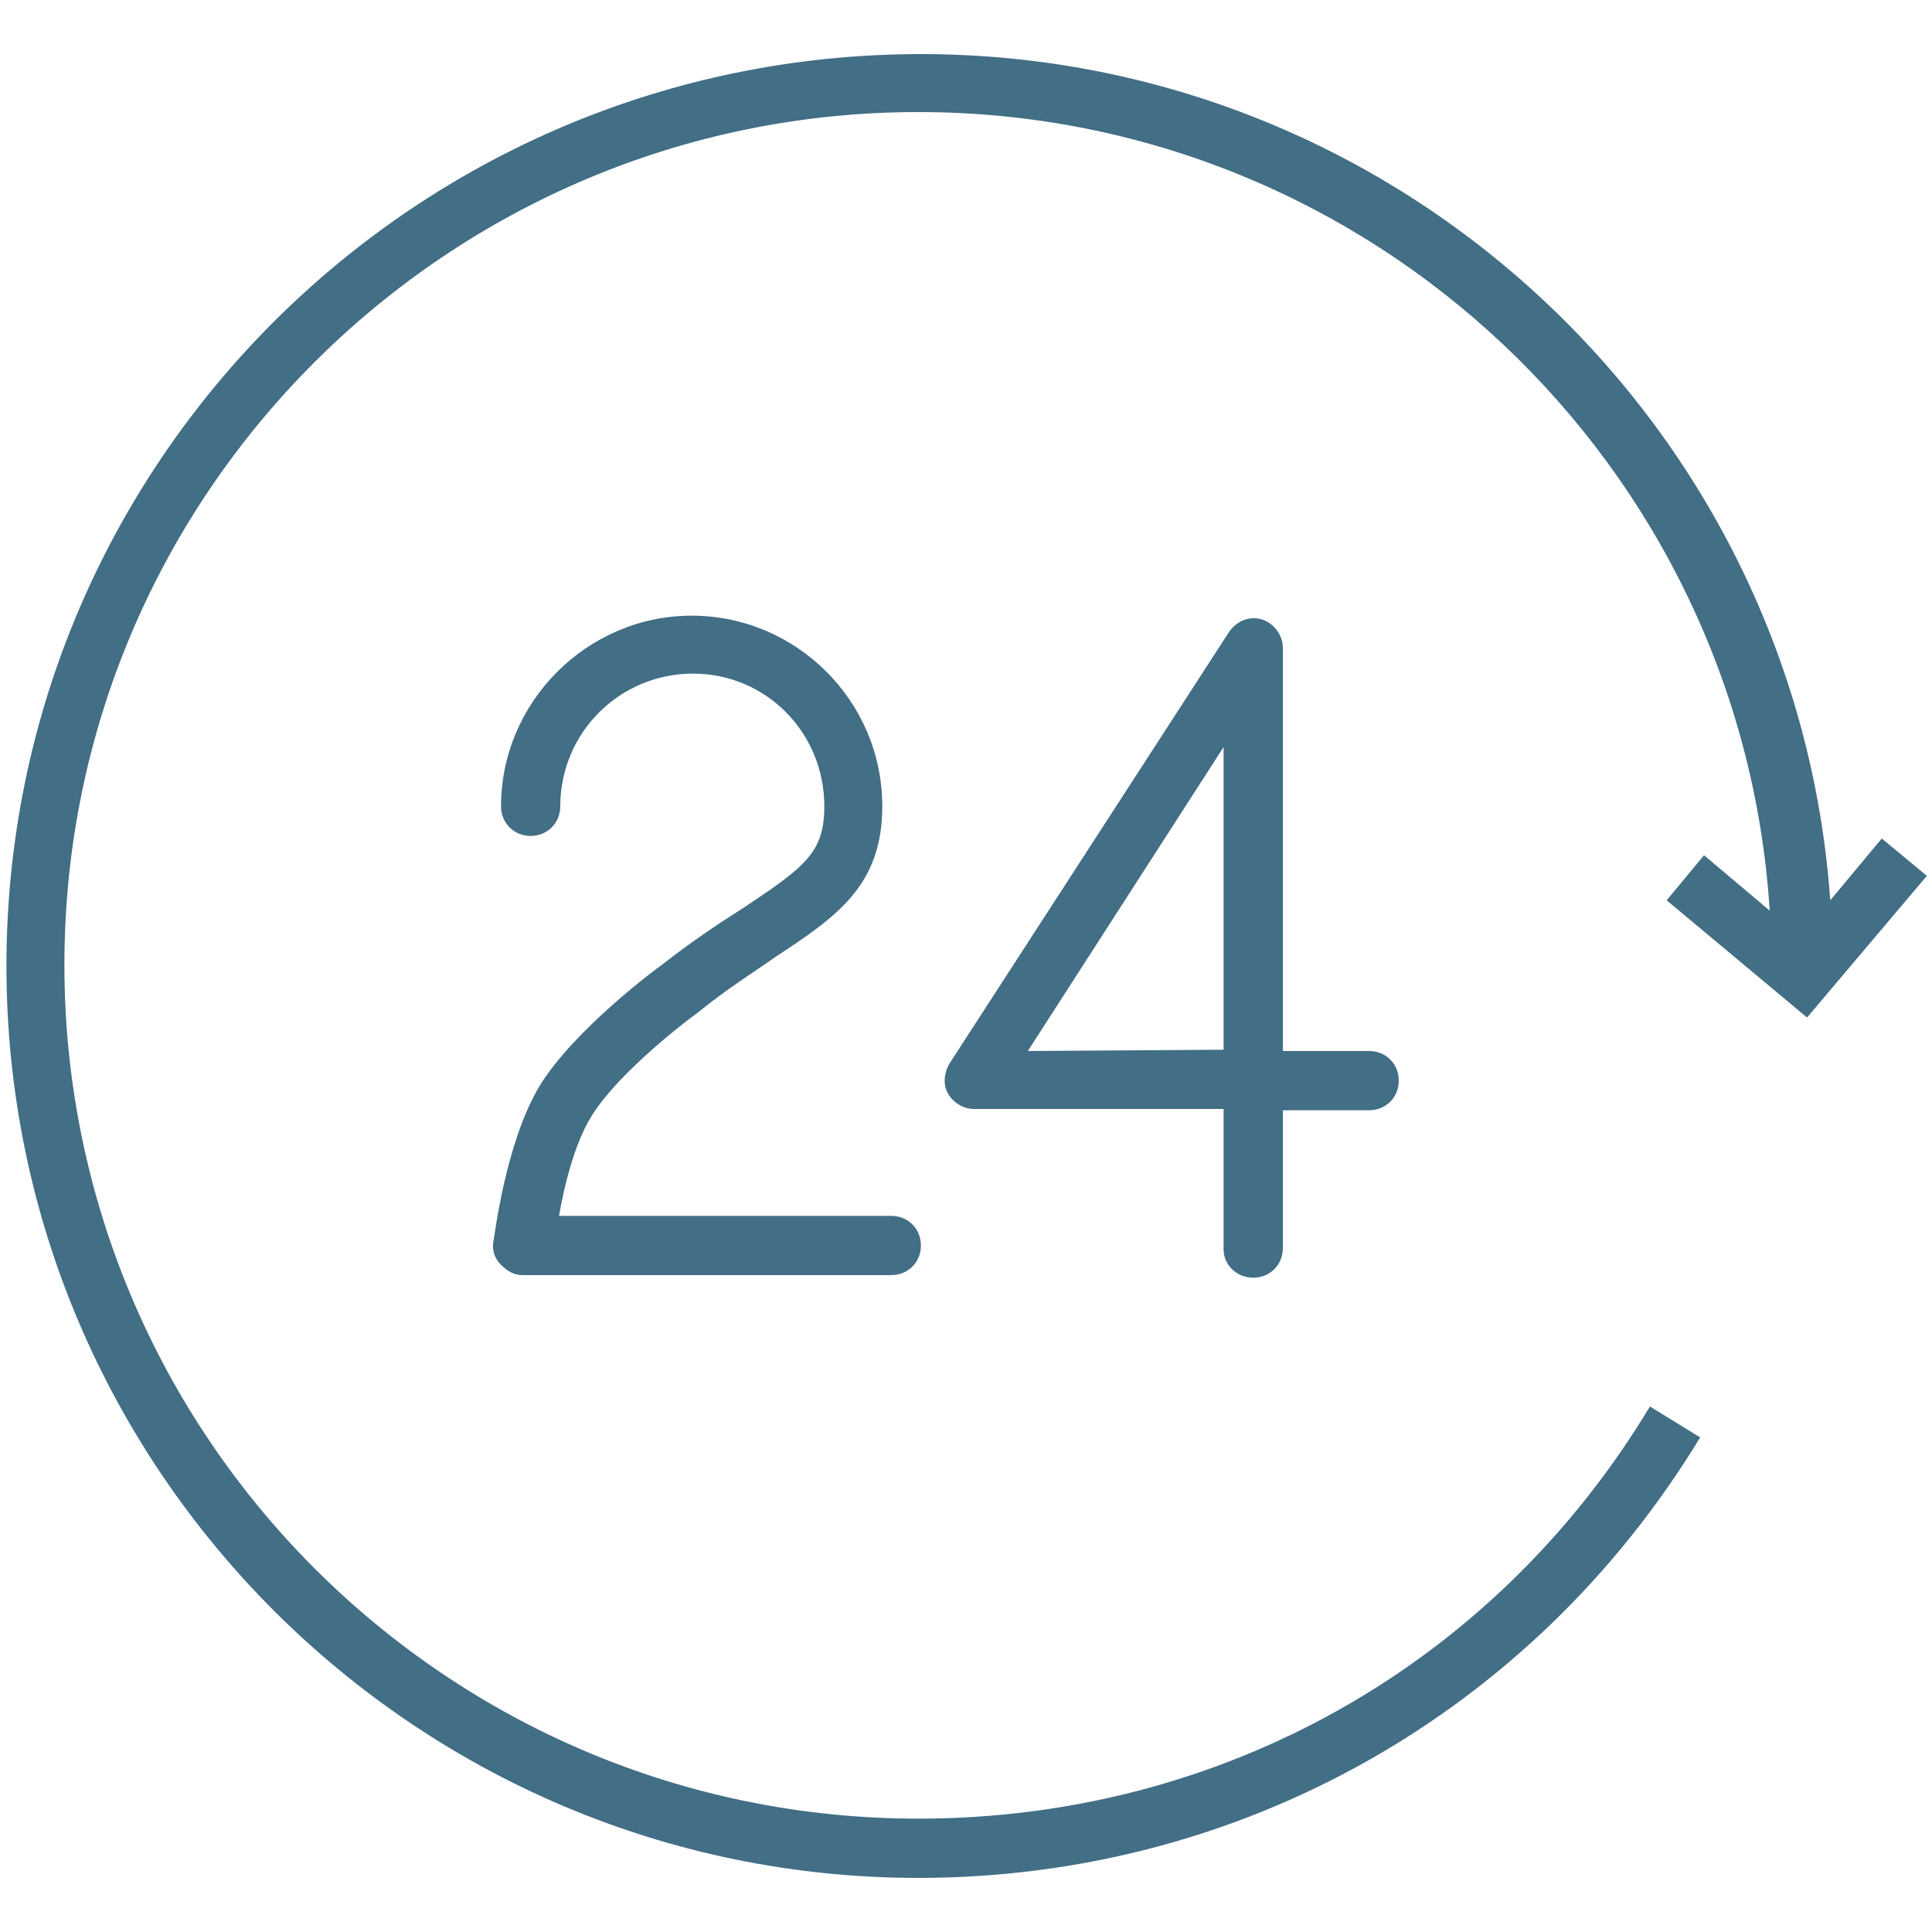 <?xml version="1.0" encoding="UTF-8"?> <!-- Generator: Adobe Illustrator 26.0.1, SVG Export Plug-In . SVG Version: 6.00 Build 0) --> <svg xmlns="http://www.w3.org/2000/svg" xmlns:xlink="http://www.w3.org/1999/xlink" id="Слой_1" x="0px" y="0px" viewBox="0 0 150 150" style="enable-background:new 0 0 150 150;" xml:space="preserve"> <style type="text/css"> .st0{fill:#426E86;} .st1{display:none;fill:#426E86;} .st2{display:none;} .st3{display:inline;fill:#426E86;} </style> <g> <path class="st0" d="M57.7,70.5c-1.9,1.2-4,2.6-6.3,4.4c-0.3,0.2-6.8,5-9.5,9.4c-2.7,4.5-3.5,11.8-3.6,12.1 c-0.1,0.7,0.1,1.3,0.6,1.8s1,0.8,1.7,0.8h28.6c1.3,0,2.3-1,2.3-2.3s-1-2.3-2.3-2.3H43.4c0.4-2.3,1.2-5.6,2.5-7.7 c1.8-3,6.5-6.8,8.3-8.1c2.2-1.8,4.3-3.1,6-4.3c4.7-3.1,8.3-5.5,8.3-11.7c0-8.2-6.7-14.8-14.8-14.8s-14.8,6.7-14.8,14.8 c0,1.3,1,2.3,2.3,2.3s2.3-1,2.3-2.3c0-5.7,4.6-10.3,10.3-10.3S64,56.9,64,62.6C64,66.2,62.5,67.3,57.7,70.5z"></path> <path class="st0" d="M97.3,99.2c1.3,0,2.3-1,2.3-2.3V86.2h6.7c1.3,0,2.3-1,2.3-2.3s-1-2.3-2.3-2.3h-6.7V50.3c0-1-0.7-1.9-1.6-2.2 c-1-0.3-2,0.1-2.6,1L73.7,82.6c-0.4,0.7-0.5,1.6-0.1,2.3s1.2,1.2,2,1.2H95V97C95,98.2,96,99.2,97.3,99.2z M79.8,81.6L95,58v23.5 L79.8,81.6L79.8,81.6z"></path> <path class="st0" d="M129.4,69.9l10.9,9.1l9.3-11l-3.5-2.9l-4,4.8c-2.6-36.7-33.3-65.7-70.6-65.7c-39.2,0-71,31.7-71,70.8 s31.8,70.8,70.8,70.8c25,0,47.7-12.8,60.7-34.2l-3.9-2.4c-12.1,20.1-33.3,32-56.8,32C34.7,141.2,5,111.5,5,74.9S34.8,8.7,71.3,8.7 c35.1,0,63.9,27.4,66.1,62l-5.1-4.3L129.4,69.9z"></path> </g> <path class="st1" d="M149.6,39.8c-0.4-0.7-1.2-1.1-2-1.1h-9.2c-0.6,0-1.3,0.2-1.7,0.7l-16.3,16.8H83.9l19.2-31.3 c0.7-1.1,0.3-2.6-0.8-3.3c-0.4-0.2-0.8-0.4-1.3-0.4H80.5c-0.6,0-1.2,0.2-1.7,0.7L44.6,56.2H32.9C13.5,56.2,0,67,0,82.5 c0,3,2.4,5.4,5.4,5.4l0,0h35.2l40.6,40.6c0.4,0.4,1.1,0.7,1.7,0.7h20.6c1.3,0,2.4-1.1,2.4-2.4c0-0.4-0.1-0.9-0.4-1.3L82.4,87.9h34 c8.4,0,15.9-5,19.2-12.7L149.8,42C150.1,41.2,150,40.4,149.6,39.8z M81.5,26h15.3L78.3,56.2h-27L81.5,26z M131.2,73.4 c-2.5,5.9-8.3,9.8-14.8,9.8H78.1c-1.3,0-2.4,1.1-2.4,2.4c0,0.4,0.1,0.9,0.4,1.3l23.2,37.6H83.9L43.3,83.8c-0.5-0.4-1-0.7-1.7-0.7 H5.4c-0.4,0-0.7-0.3-0.7-0.7l0,0c0-12.7,11.6-21.5,28.1-21.5h88.6c0.6,0,1.3-0.2,1.7-0.7l16.3-16.8h4.6L131.2,73.4z"></path> <g class="st2"> <path class="st3" d="M21.2,49.7c-1.4,0-2.5,1.1-2.5,2.5v45.6c0,1.4,1.1,2.5,2.5,2.5s2.5-1.1,2.5-2.5V52.2 C23.7,50.8,22.6,49.7,21.2,49.7z"></path> <path class="st3" d="M127.9,100.3c1.4,0,2.5-1.1,2.5-2.5V52.2c0-1.4-1.1-2.5-2.5-2.5c-1.4,0-2.5,1.1-2.5,2.5v45.6 C125.4,99.2,126.6,100.3,127.9,100.3z"></path> <path class="st3" d="M148.8,1.2c-1-1-2.6-1-3.6,0l-34.6,34.5H7.1c-1.4,0-2.5,1.1-2.5,2.5v73.4c0,1.4,1.1,2.5,2.5,2.5h25.1l-31,31 c-1,1-1,2.6,0,3.6c0.5,0.5,1.1,0.7,1.8,0.7s1.3-0.2,1.8-0.7l34.5-34.6h102.3c1.4,0,2.5-1.1,2.5-2.5V38.3c0-1.4-1.1-2.5-2.5-2.5 h-23.9l31-31C149.8,3.8,149.8,2.2,148.8,1.2z M9.6,109.2V40.8h96L92.8,53.7c-4.8-4-11-6.5-17.8-6.5c-15.3,0-27.8,12.5-27.8,27.8 c0,6.8,2.4,12.9,6.5,17.8l-16.4,16.4L9.6,109.2L9.6,109.2z M57.3,89.2c-3.1-3.9-5-8.8-5-14.2c0-12.5,10.2-22.7,22.7-22.7 c5.4,0,10.3,1.9,14.2,5L57.3,89.2z M92.8,60.8c3.1,3.9,5,8.8,5,14.2c0,12.5-10.2,22.7-22.7,22.7c-5.4,0-10.3-1.9-14.2-5L92.8,60.8z M139.1,40.8v68.3H44.4l12.9-12.8c4.8,4,11,6.5,17.8,6.5c15.3,0,27.8-12.5,27.8-27.8c0-6.8-2.4-13-6.4-17.8l16.4-16.4L139.1,40.8 L139.1,40.8z"></path> </g> <g class="st2"> <path class="st3" d="M122.3,85.8c0-0.1-0.1-0.3-0.1-0.4l-14.5-30.3c-0.4-0.8-1.2-1.4-2.2-1.4H45.4c-0.9,0-1.8,0.5-2.2,1.4 L28.9,85.4l0,0C21.5,87.3,16,94,16,102.1v10.7c0,7.8,5.2,14.4,12.4,16.5v15.4c0,2.9,2.7,5.3,6,5.3h7.5c3.3,0,6-2.4,6-5.3V130h55.4 v14.7c0,2.9,2.7,5.3,6,5.3h7.5c3.3,0,6-2.4,6-5.3v-15.8c6.6-2.4,11.3-8.7,11.3-16.1v-10.7C134.1,94.6,129.1,88.1,122.3,85.8z M46.9,58.5H104l12.6,26.4H34.4L46.9,58.5z M43,144.7c0,0.1-0.5,0.5-1.2,0.5h-7.5c-0.7,0-1.2-0.4-1.2-0.5V130c0,0,0,0,0.1,0h9.9 L43,144.7z M118,144.7c-0.1,0.1-0.5,0.5-1.2,0.5h-7.5c-0.7,0-1.2-0.4-1.2-0.5V130h8.8c0.4,0,0.8,0,1.2-0.1L118,144.7z M129.3,112.8 c0,6.8-5.6,12.4-12.4,12.4H33.1c-6.8,0-12.4-5.6-12.4-12.4v-10.7c0-6.8,5.6-12.4,12.4-12.4h83.7c6.8,0,12.4,5.6,12.4,12.4 C129.3,102.1,129.3,112.8,129.3,112.8z"></path> <path class="st3" d="M38.1,98c-5.2,0-9.4,4.2-9.4,9.4s4.2,9.4,9.4,9.4s9.4-4.2,9.4-9.4S43.3,98,38.1,98z M38.1,112.1 c-2.5,0-4.6-2.1-4.6-4.6c0-2.6,2.1-4.6,4.6-4.6s4.6,2.1,4.6,4.6C42.7,110,40.6,112.1,38.1,112.1z"></path> <path class="st3" d="M113,97.4c-5.2,0-9.4,4.2-9.4,9.4s4.2,9.4,9.4,9.4s9.4-4.2,9.4-9.4S118.2,97.4,113,97.4z M113,111.5 c-2.6,0-4.6-2.1-4.6-4.6c0-2.6,2.1-4.6,4.6-4.6c2.6,0,4.6,2.1,4.6,4.6S115.6,111.5,113,111.5z"></path> <path class="st3" d="M85.9,109.1H64.1c-1.3,0-2.4,1.1-2.4,2.4s1.1,2.4,2.4,2.4h21.7c1.3,0,2.4-1.1,2.4-2.4 C88.3,110.2,87.2,109.1,85.9,109.1z"></path> <path class="st3" d="M22.9,22.8c-0.9,0-1.6,0.5-2.1,1.2c-0.4,0.7-0.5,1.6,0,2.4c3.1,5.7,9.1,9.2,15.6,9.2c7.1,0,13.4-4.1,16.2-10.5 h70c4,0,7.3-3.3,7.3-7.3s-3.3-7.3-7.3-7.3h-70C49.8,4.2,43.5,0,36.4,0c-6.5,0-12.5,3.5-15.6,9.2c-0.4,0.7-0.4,1.6,0,2.4 c0.4,0.7,1.2,1.2,2.1,1.2h9.6l2.9,5l-2.9,5H22.9L22.9,22.8z M36,26.4l4.3-7.4c0.4-0.7,0.4-1.7,0-2.4L36,9.2C35.5,8.4,34.7,8,33.9,8 h-6c2.3-2,5.3-3.2,8.5-3.2c5.6,0,10.5,3.6,12.3,8.9c0.3,1,1.2,1.6,2.3,1.6h71.6c1.4,0,2.5,1.1,2.5,2.5s-1.1,2.5-2.5,2.5H51 c-1,0-2,0.7-2.3,1.6c-1.8,5.3-6.7,8.9-12.3,8.9c-3.2,0-6.2-1.2-8.5-3.2h6C34.7,27.6,35.5,27.1,36,26.4z"></path> </g> <path class="st1" d="M139.4,35.1c-0.1-0.2-14.9-23.4-45.2-12.5C91.9,13.3,83.8,0,64.6,0h-0.7c-1,0-1.8,0.6-2.3,1.5 c0,0.2-5.6,12.8,4,23.2c-3.9-0.1-7.8,0.6-11.4,2.1c-7.1,3-12.5,8.9-16,17.7c-0.6,1.3,0.1,2.9,1.4,3.4c0,0,0.1,0,0.2,0.1 c0.7,0.3,14.3,5.1,27.5,2.7c-8.7,12.4-12.7,26.1-13,44.1h-0.2c-14.9,0-29.5,3.7-42.6,10.8c-1.4,0.4-2.2,1.9-1.8,3.2s1.9,2.2,3.2,1.8 c0.3-0.1,0.6-0.3,0.9-0.5c35.7-19.3,80-10.4,105.5,21.1c0.9,1.1,2.6,1.3,3.7,0.4c1.1-0.9,1.3-2.6,0.4-3.7l0,0 c-11.7-14.6-27.8-25.1-45.8-30c0-5,0.7-24.7,6.7-40.4c3,7.4,9.4,16.2,22.9,20.9c1.2,0.4,2.5-0.1,3.1-1.2c0.1-0.2,9.4-17.4-1.6-32.5 c8.7,1.7,20.9,1.9,30-6.2C139.9,37.6,140.1,36.2,139.4,35.1z M100.4,36.5L100.4,36.5c-1.2-0.8-2.8-0.4-3.6,0.8 c-0.7,1.1-0.5,2.6,0.6,3.5l0,0c16,11.1,11.7,26.3,9.5,31.8C93.5,67,88.9,57,87.5,49.4c-0.3-1.4-1.6-2.3-3-2.1 c-0.8,0.1-1.5,0.6-1.8,1.3C74,65.1,72.8,88.8,72.6,96.5c-4.3-0.9-8.6-1.5-13-1.7c0.3-20.1,5.4-34.4,17-47.7c0.9-1.1,0.8-2.7-0.2-3.7 c-0.8-0.7-1.9-0.8-2.9-0.4c-10.1,5.1-23.6,2.3-29.2,0.7c2.3-5.4,6.6-9.7,12-12.2c9.5-4,19.7,0.2,19.8,0.2c1.3,0.5,2.8-0.2,3.4-1.5 c0.5-1.2-0.1-2.6-1.3-3.2C63.3,20.1,64.8,9.1,65.9,5c21.2,0.7,23.7,20.5,23.9,21.3c0.2,1.4,1.5,2.5,2.9,2.3c0.2,0,0.5-0.1,0.7-0.2 c23.4-9.8,36.2,2.5,40.3,7.4C121.1,44.7,102.6,37.8,100.4,36.5z"></path> <path class="st1" d="M134.1,136.6l-4.4,4.5c-4.3,4.5-11.4,4.7-15.9,0.5c-0.2-0.1-0.3-0.3-0.5-0.5c-3.3-3.4-7.8-5.4-12.6-5.4l0,0 c-4.8,0-9.3,2-12.6,5.4c-4.3,4.5-11.4,4.7-15.9,0.5c-0.2-0.1-0.3-0.3-0.5-0.5c-6.3-6.6-16.7-6.9-23.3-0.6c-0.2,0.2-0.4,0.4-0.6,0.6 c-4.2,4.5-11.4,4.8-15.9,0.5c-0.2-0.2-0.4-0.4-0.5-0.5c0,0-2.7-2.6-4.5-4.5c-1-1-2.7-1-3.7,0s-1,2.6-0.1,3.6 c1.8,1.9,4.5,4.5,4.5,4.5c6.3,6.6,16.7,6.9,23.3,0.6c0.2-0.2,0.4-0.4,0.6-0.6c4.3-4.5,11.4-4.7,15.9-0.5c0.2,0.1,0.3,0.3,0.5,0.5 c6.3,6.6,16.7,6.9,23.3,0.6c0.2-0.2,0.4-0.4,0.6-0.6c4.6-4.9,12.3-5.1,17.2-0.4c0.1,0.1,0.3,0.3,0.4,0.4c6.3,6.6,16.7,6.9,23.3,0.6 c0.2-0.2,0.4-0.4,0.6-0.6l4.4-4.5c1-1.1,0.9-2.7-0.2-3.7C136.6,135.7,135.1,135.8,134.1,136.6L134.1,136.6z"></path> </svg> 